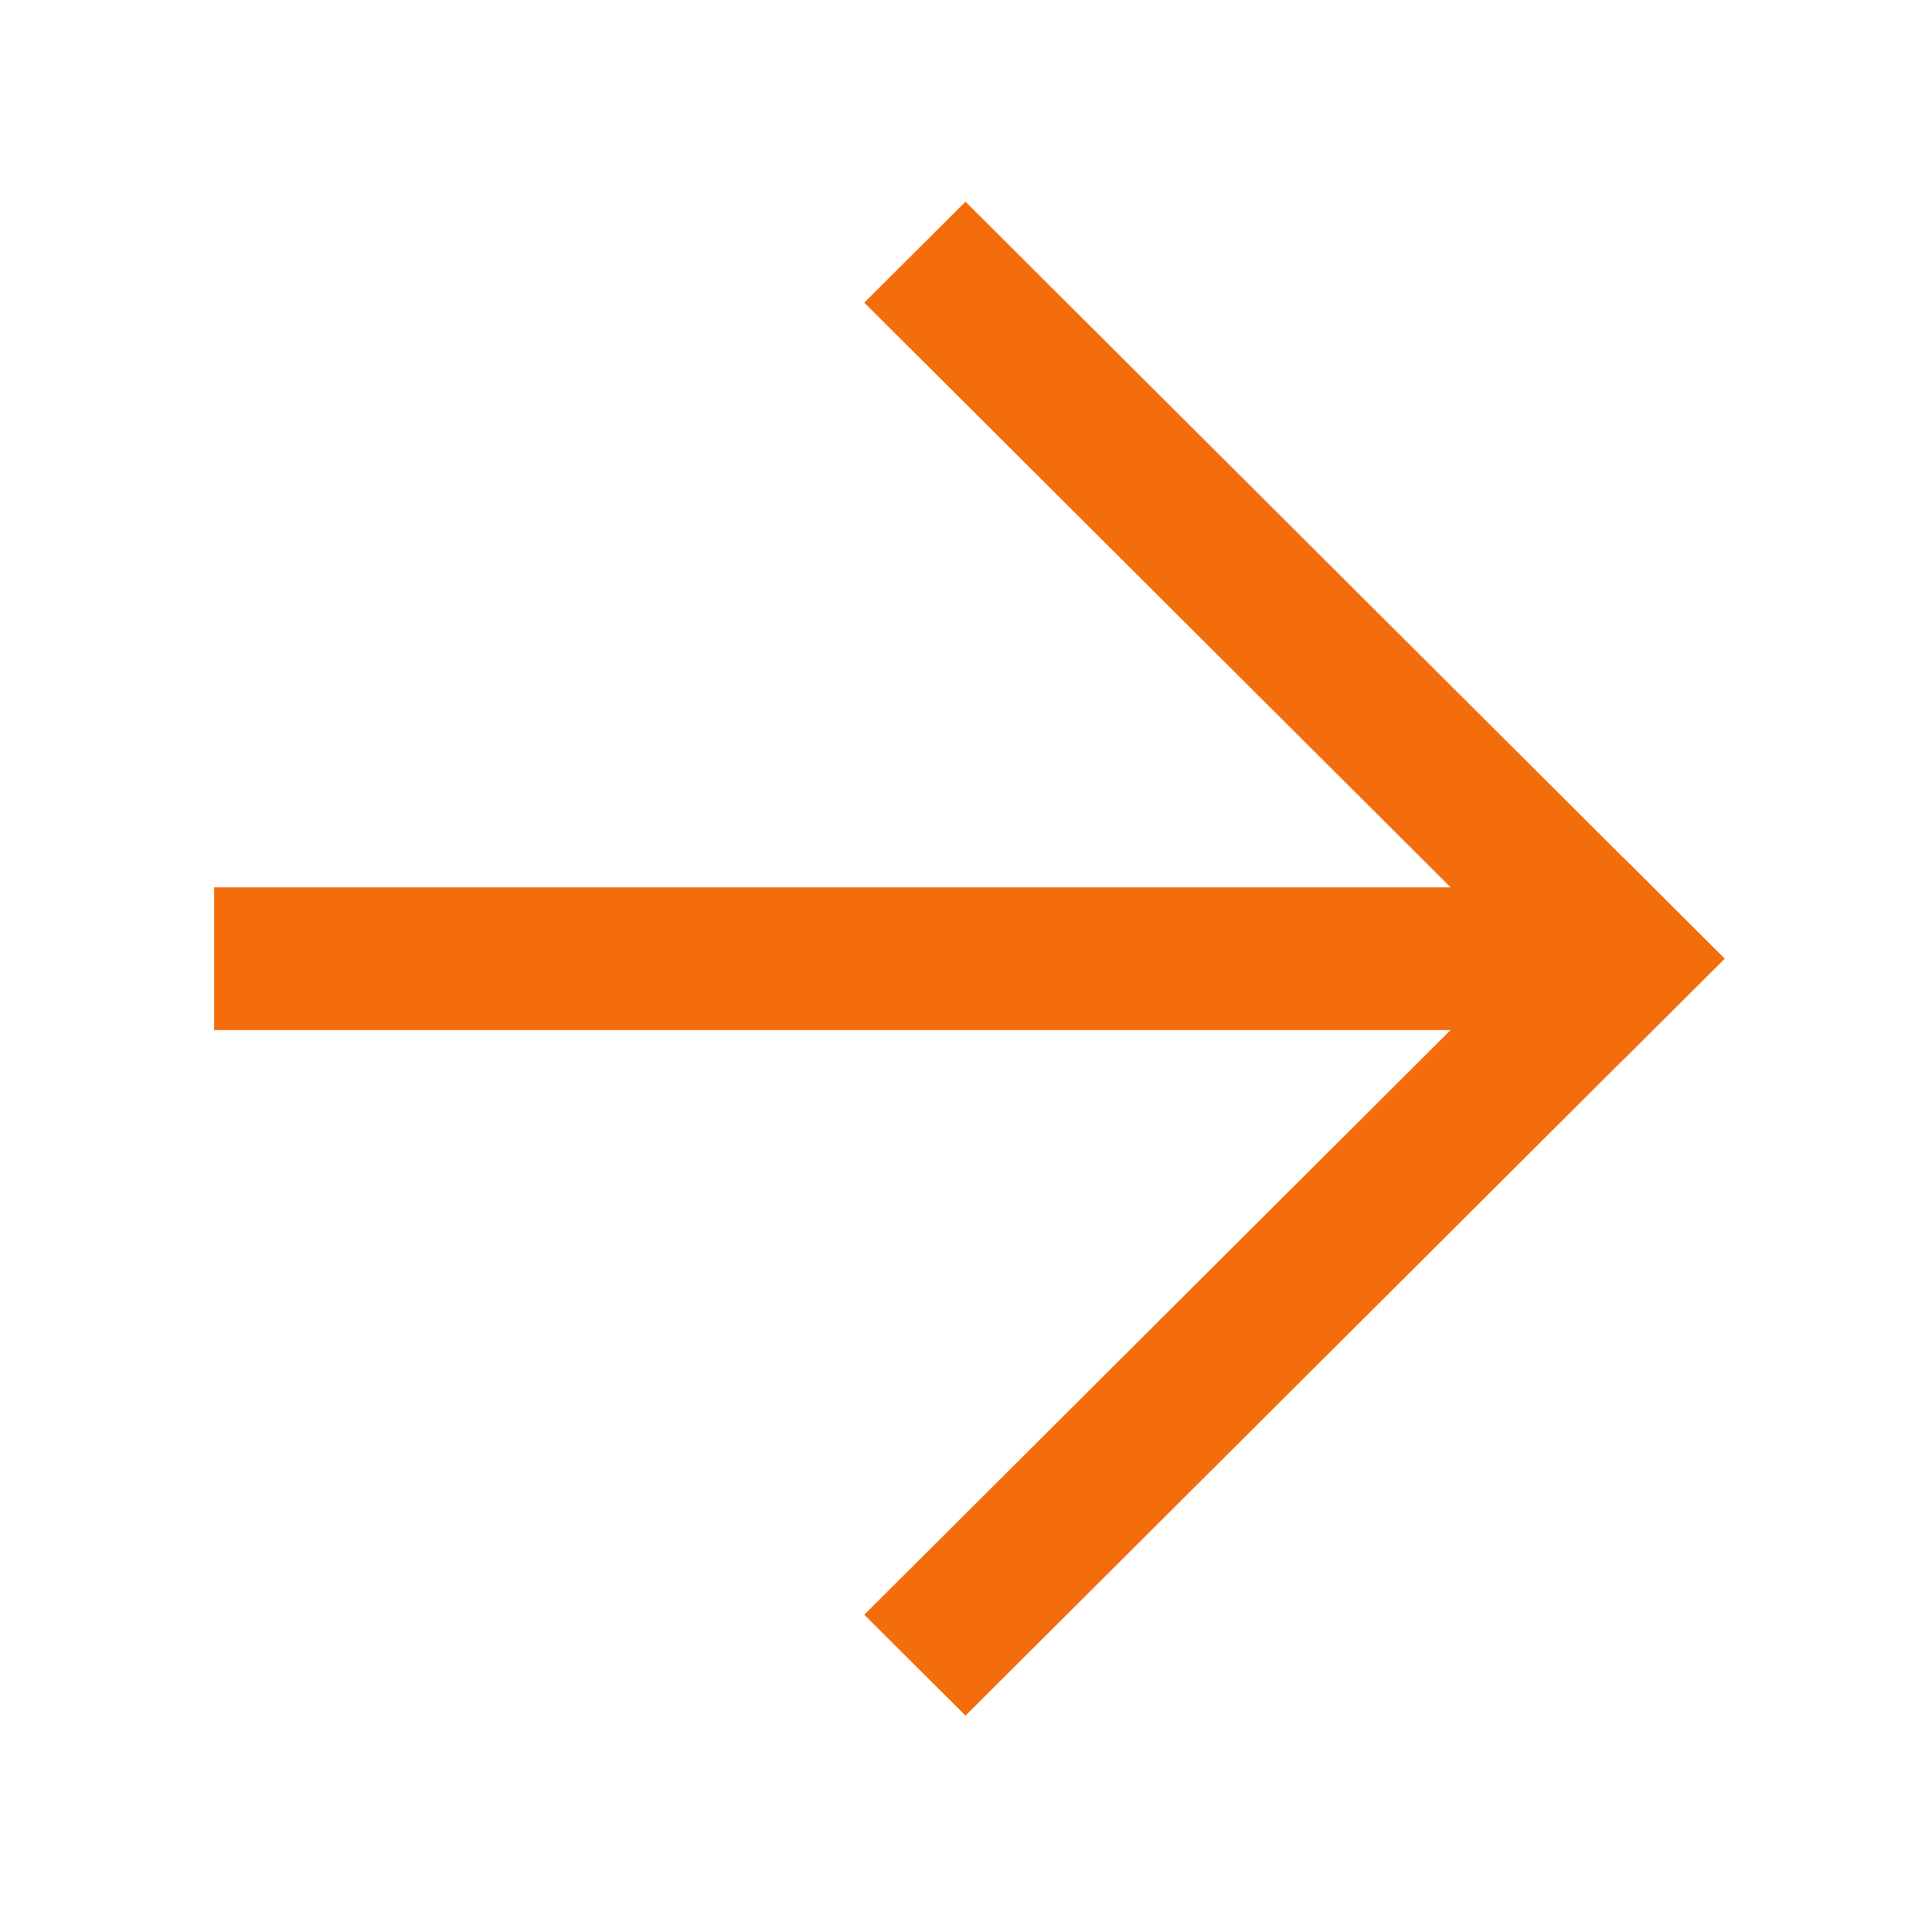 <svg width="92" height="92" viewBox="0 0 92 92" fill="none" xmlns="http://www.w3.org/2000/svg">
    <path fill-rule="evenodd" clip-rule="evenodd" d="M10.193 49.05L10.193 42.253L78.351 42.253L78.351 49.05L10.193 49.05Z" fill="#F36D0D"/>
    <path fill-rule="evenodd" clip-rule="evenodd" d="M41.156 76.891L77.303 40.844L82.123 45.65L45.976 81.697L41.156 76.891Z" fill="#F36D0D"/>
    <path fill-rule="evenodd" clip-rule="evenodd" d="M41.156 14.411L45.976 9.605L82.123 45.651L77.303 50.457L41.156 14.411Z" fill="#F36D0D"/>
</svg>
